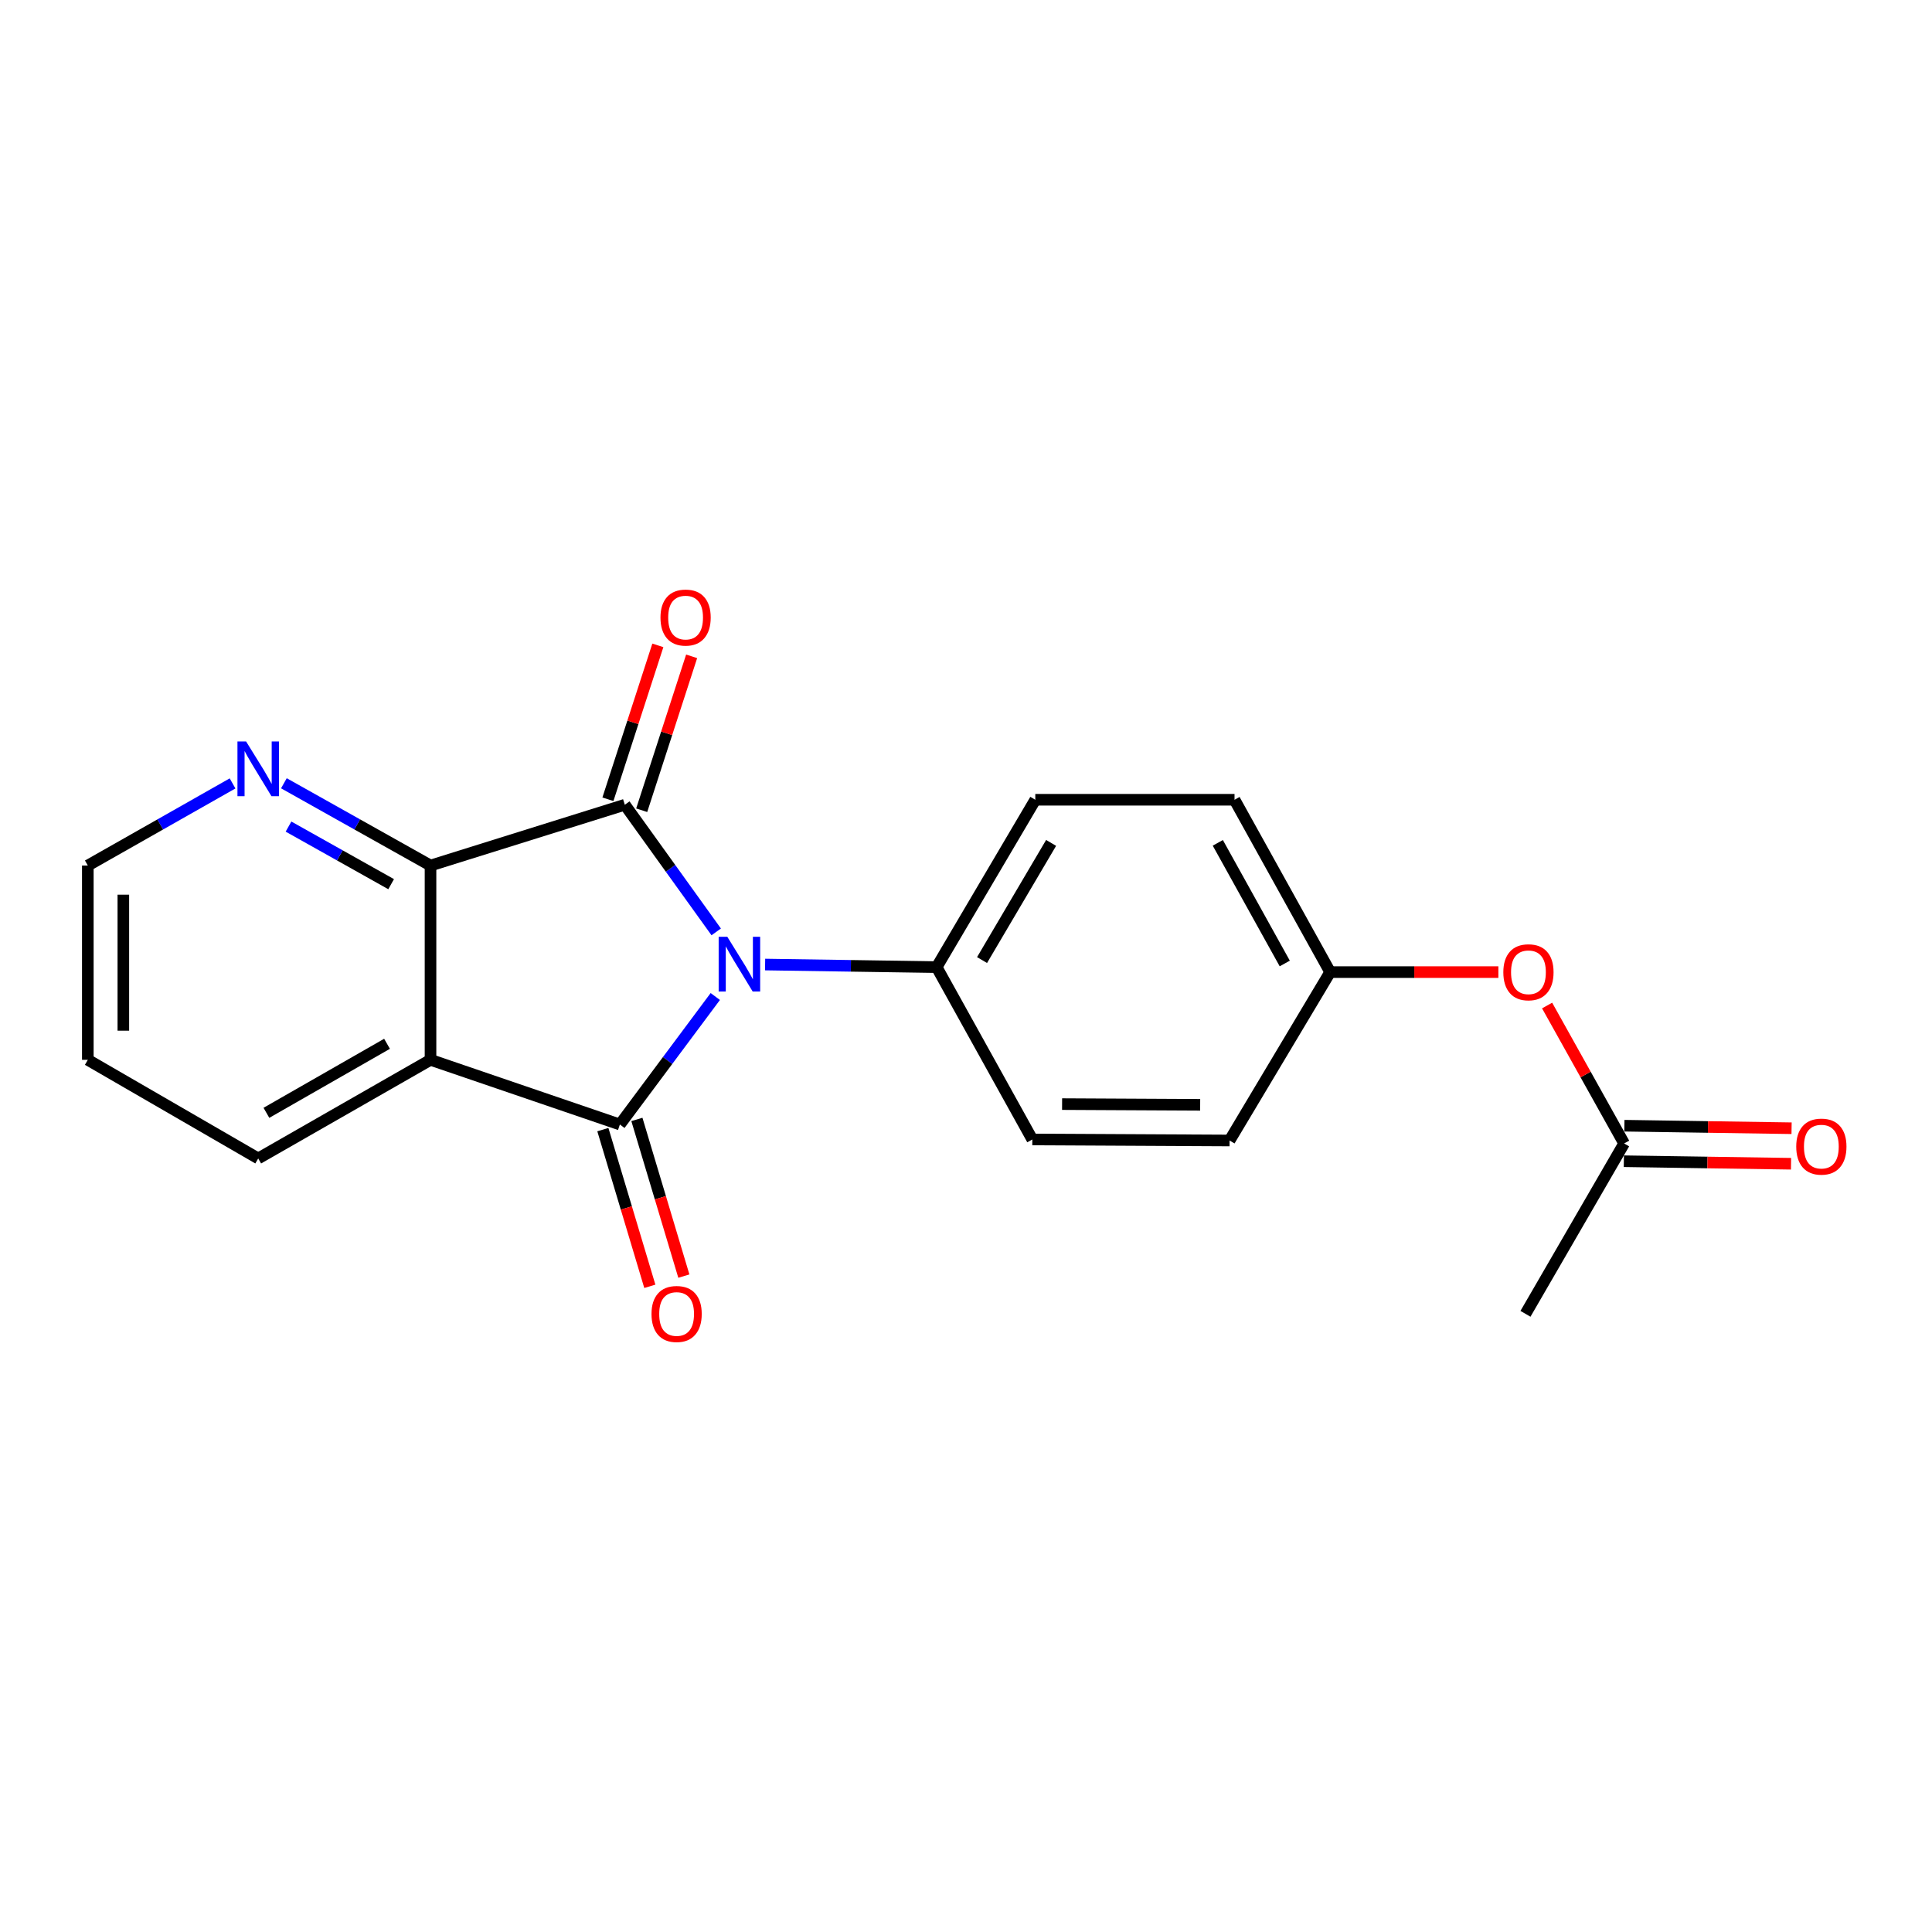 <?xml version='1.0' encoding='iso-8859-1'?>
<svg version='1.1' baseProfile='full'
              xmlns='http://www.w3.org/2000/svg'
                      xmlns:rdkit='http://www.rdkit.org/xml'
                      xmlns:xlink='http://www.w3.org/1999/xlink'
                  xml:space='preserve'
width='1000px' height='1000px' viewBox='0 0 1000 1000'>
<!-- END OF HEADER -->
<rect style='opacity:1.0;fill:#FFFFFF;stroke:none' width='1000' height='1000' x='0' y='0'> </rect>
<path class='bond-0' d='M 370.235,515.792 L 345.541,548.921' style='fill:none;fill-rule:evenodd;stroke:#0000FF;stroke-width:6px;stroke-linecap:butt;stroke-linejoin:miter;stroke-opacity:1' />
<path class='bond-0' d='M 345.541,548.921 L 320.848,582.05' style='fill:none;fill-rule:evenodd;stroke:#000000;stroke-width:6px;stroke-linecap:butt;stroke-linejoin:miter;stroke-opacity:1' />
<path class='bond-1' d='M 370.712,482.344 L 347.057,449.441' style='fill:none;fill-rule:evenodd;stroke:#0000FF;stroke-width:6px;stroke-linecap:butt;stroke-linejoin:miter;stroke-opacity:1' />
<path class='bond-1' d='M 347.057,449.441 L 323.401,416.539' style='fill:none;fill-rule:evenodd;stroke:#000000;stroke-width:6px;stroke-linecap:butt;stroke-linejoin:miter;stroke-opacity:1' />
<path class='bond-4' d='M 396.012,499.245 L 440.409,499.916' style='fill:none;fill-rule:evenodd;stroke:#0000FF;stroke-width:6px;stroke-linecap:butt;stroke-linejoin:miter;stroke-opacity:1' />
<path class='bond-4' d='M 440.409,499.916 L 484.807,500.587' style='fill:none;fill-rule:evenodd;stroke:#000000;stroke-width:6px;stroke-linecap:butt;stroke-linejoin:miter;stroke-opacity:1' />
<path class='bond-2' d='M 320.848,582.05 L 222.836,548.566' style='fill:none;fill-rule:evenodd;stroke:#000000;stroke-width:6px;stroke-linecap:butt;stroke-linejoin:miter;stroke-opacity:1' />
<path class='bond-6' d='M 312.041,584.69 L 324.196,625.242' style='fill:none;fill-rule:evenodd;stroke:#000000;stroke-width:6px;stroke-linecap:butt;stroke-linejoin:miter;stroke-opacity:1' />
<path class='bond-6' d='M 324.196,625.242 L 336.35,665.794' style='fill:none;fill-rule:evenodd;stroke:#FF0000;stroke-width:6px;stroke-linecap:butt;stroke-linejoin:miter;stroke-opacity:1' />
<path class='bond-6' d='M 329.654,579.411 L 341.809,619.963' style='fill:none;fill-rule:evenodd;stroke:#000000;stroke-width:6px;stroke-linecap:butt;stroke-linejoin:miter;stroke-opacity:1' />
<path class='bond-6' d='M 341.809,619.963 L 353.963,660.515' style='fill:none;fill-rule:evenodd;stroke:#FF0000;stroke-width:6px;stroke-linecap:butt;stroke-linejoin:miter;stroke-opacity:1' />
<path class='bond-3' d='M 323.401,416.539 L 222.836,448' style='fill:none;fill-rule:evenodd;stroke:#000000;stroke-width:6px;stroke-linecap:butt;stroke-linejoin:miter;stroke-opacity:1' />
<path class='bond-7' d='M 332.146,419.376 L 345.069,379.545' style='fill:none;fill-rule:evenodd;stroke:#000000;stroke-width:6px;stroke-linecap:butt;stroke-linejoin:miter;stroke-opacity:1' />
<path class='bond-7' d='M 345.069,379.545 L 357.992,339.715' style='fill:none;fill-rule:evenodd;stroke:#FF0000;stroke-width:6px;stroke-linecap:butt;stroke-linejoin:miter;stroke-opacity:1' />
<path class='bond-7' d='M 314.657,413.701 L 327.58,373.871' style='fill:none;fill-rule:evenodd;stroke:#000000;stroke-width:6px;stroke-linecap:butt;stroke-linejoin:miter;stroke-opacity:1' />
<path class='bond-7' d='M 327.58,373.871 L 340.503,334.04' style='fill:none;fill-rule:evenodd;stroke:#FF0000;stroke-width:6px;stroke-linecap:butt;stroke-linejoin:miter;stroke-opacity:1' />
<path class='bond-14' d='M 222.836,548.566 L 133.65,599.61' style='fill:none;fill-rule:evenodd;stroke:#000000;stroke-width:6px;stroke-linecap:butt;stroke-linejoin:miter;stroke-opacity:1' />
<path class='bond-14' d='M 200.325,540.264 L 137.894,575.995' style='fill:none;fill-rule:evenodd;stroke:#000000;stroke-width:6px;stroke-linecap:butt;stroke-linejoin:miter;stroke-opacity:1' />
<path class='bond-20' d='M 222.836,548.566 L 222.836,448' style='fill:none;fill-rule:evenodd;stroke:#000000;stroke-width:6px;stroke-linecap:butt;stroke-linejoin:miter;stroke-opacity:1' />
<path class='bond-5' d='M 222.836,448 L 184.891,426.709' style='fill:none;fill-rule:evenodd;stroke:#000000;stroke-width:6px;stroke-linecap:butt;stroke-linejoin:miter;stroke-opacity:1' />
<path class='bond-5' d='M 184.891,426.709 L 146.946,405.419' style='fill:none;fill-rule:evenodd;stroke:#0000FF;stroke-width:6px;stroke-linecap:butt;stroke-linejoin:miter;stroke-opacity:1' />
<path class='bond-5' d='M 202.455,457.648 L 175.894,442.744' style='fill:none;fill-rule:evenodd;stroke:#000000;stroke-width:6px;stroke-linecap:butt;stroke-linejoin:miter;stroke-opacity:1' />
<path class='bond-5' d='M 175.894,442.744 L 149.333,427.841' style='fill:none;fill-rule:evenodd;stroke:#0000FF;stroke-width:6px;stroke-linecap:butt;stroke-linejoin:miter;stroke-opacity:1' />
<path class='bond-11' d='M 484.807,500.587 L 535.871,413.954' style='fill:none;fill-rule:evenodd;stroke:#000000;stroke-width:6px;stroke-linecap:butt;stroke-linejoin:miter;stroke-opacity:1' />
<path class='bond-11' d='M 508.306,496.928 L 544.051,436.286' style='fill:none;fill-rule:evenodd;stroke:#000000;stroke-width:6px;stroke-linecap:butt;stroke-linejoin:miter;stroke-opacity:1' />
<path class='bond-12' d='M 484.807,500.587 L 534.328,589.793' style='fill:none;fill-rule:evenodd;stroke:#000000;stroke-width:6px;stroke-linecap:butt;stroke-linejoin:miter;stroke-opacity:1' />
<path class='bond-17' d='M 120.375,405.49 L 82.915,426.745' style='fill:none;fill-rule:evenodd;stroke:#0000FF;stroke-width:6px;stroke-linecap:butt;stroke-linejoin:miter;stroke-opacity:1' />
<path class='bond-17' d='M 82.915,426.745 L 45.455,448' style='fill:none;fill-rule:evenodd;stroke:#000000;stroke-width:6px;stroke-linecap:butt;stroke-linejoin:miter;stroke-opacity:1' />
<path class='bond-8' d='M 840.642,591.856 L 820.71,556.158' style='fill:none;fill-rule:evenodd;stroke:#000000;stroke-width:6px;stroke-linecap:butt;stroke-linejoin:miter;stroke-opacity:1' />
<path class='bond-8' d='M 820.71,556.158 L 800.779,520.46' style='fill:none;fill-rule:evenodd;stroke:#FF0000;stroke-width:6px;stroke-linecap:butt;stroke-linejoin:miter;stroke-opacity:1' />
<path class='bond-10' d='M 840.503,601.049 L 883.77,601.703' style='fill:none;fill-rule:evenodd;stroke:#000000;stroke-width:6px;stroke-linecap:butt;stroke-linejoin:miter;stroke-opacity:1' />
<path class='bond-10' d='M 883.77,601.703 L 927.038,602.356' style='fill:none;fill-rule:evenodd;stroke:#FF0000;stroke-width:6px;stroke-linecap:butt;stroke-linejoin:miter;stroke-opacity:1' />
<path class='bond-10' d='M 840.781,582.664 L 884.048,583.318' style='fill:none;fill-rule:evenodd;stroke:#000000;stroke-width:6px;stroke-linecap:butt;stroke-linejoin:miter;stroke-opacity:1' />
<path class='bond-10' d='M 884.048,583.318 L 927.316,583.972' style='fill:none;fill-rule:evenodd;stroke:#FF0000;stroke-width:6px;stroke-linecap:butt;stroke-linejoin:miter;stroke-opacity:1' />
<path class='bond-18' d='M 840.642,591.856 L 789.578,680.031' style='fill:none;fill-rule:evenodd;stroke:#000000;stroke-width:6px;stroke-linecap:butt;stroke-linejoin:miter;stroke-opacity:1' />
<path class='bond-9' d='M 775.554,503.161 L 732.023,503.161' style='fill:none;fill-rule:evenodd;stroke:#FF0000;stroke-width:6px;stroke-linecap:butt;stroke-linejoin:miter;stroke-opacity:1' />
<path class='bond-9' d='M 732.023,503.161 L 688.491,503.161' style='fill:none;fill-rule:evenodd;stroke:#000000;stroke-width:6px;stroke-linecap:butt;stroke-linejoin:miter;stroke-opacity:1' />
<path class='bond-16' d='M 535.871,413.954 L 638.99,413.954' style='fill:none;fill-rule:evenodd;stroke:#000000;stroke-width:6px;stroke-linecap:butt;stroke-linejoin:miter;stroke-opacity:1' />
<path class='bond-15' d='M 534.328,589.793 L 636.426,590.314' style='fill:none;fill-rule:evenodd;stroke:#000000;stroke-width:6px;stroke-linecap:butt;stroke-linejoin:miter;stroke-opacity:1' />
<path class='bond-15' d='M 549.737,571.485 L 621.205,571.849' style='fill:none;fill-rule:evenodd;stroke:#000000;stroke-width:6px;stroke-linecap:butt;stroke-linejoin:miter;stroke-opacity:1' />
<path class='bond-13' d='M 688.491,503.161 L 636.426,590.314' style='fill:none;fill-rule:evenodd;stroke:#000000;stroke-width:6px;stroke-linecap:butt;stroke-linejoin:miter;stroke-opacity:1' />
<path class='bond-21' d='M 688.491,503.161 L 638.99,413.954' style='fill:none;fill-rule:evenodd;stroke:#000000;stroke-width:6px;stroke-linecap:butt;stroke-linejoin:miter;stroke-opacity:1' />
<path class='bond-21' d='M 664.989,498.701 L 630.338,436.257' style='fill:none;fill-rule:evenodd;stroke:#000000;stroke-width:6px;stroke-linecap:butt;stroke-linejoin:miter;stroke-opacity:1' />
<path class='bond-19' d='M 133.65,599.61 L 45.455,548.566' style='fill:none;fill-rule:evenodd;stroke:#000000;stroke-width:6px;stroke-linecap:butt;stroke-linejoin:miter;stroke-opacity:1' />
<path class='bond-22' d='M 45.455,448 L 45.455,548.566' style='fill:none;fill-rule:evenodd;stroke:#000000;stroke-width:6px;stroke-linecap:butt;stroke-linejoin:miter;stroke-opacity:1' />
<path class='bond-22' d='M 63.841,463.085 L 63.841,533.481' style='fill:none;fill-rule:evenodd;stroke:#000000;stroke-width:6px;stroke-linecap:butt;stroke-linejoin:miter;stroke-opacity:1' />
<path  class='atom-0' d='M 376.459 484.884
L 385.739 499.884
Q 386.659 501.364, 388.139 504.044
Q 389.619 506.724, 389.699 506.884
L 389.699 484.884
L 393.459 484.884
L 393.459 513.204
L 389.579 513.204
L 379.619 496.804
Q 378.459 494.884, 377.219 492.684
Q 376.019 490.484, 375.659 489.804
L 375.659 513.204
L 371.979 513.204
L 371.979 484.884
L 376.459 484.884
' fill='#0000FF'/>
<path  class='atom-6' d='M 127.39 383.798
L 136.67 398.798
Q 137.59 400.278, 139.07 402.958
Q 140.55 405.638, 140.63 405.798
L 140.63 383.798
L 144.39 383.798
L 144.39 412.118
L 140.51 412.118
L 130.55 395.718
Q 129.39 393.798, 128.15 391.598
Q 126.95 389.398, 126.59 388.718
L 126.59 412.118
L 122.91 412.118
L 122.91 383.798
L 127.39 383.798
' fill='#0000FF'/>
<path  class='atom-7' d='M 337.215 680.111
Q 337.215 673.311, 340.575 669.511
Q 343.935 665.711, 350.215 665.711
Q 356.495 665.711, 359.855 669.511
Q 363.215 673.311, 363.215 680.111
Q 363.215 686.991, 359.815 690.911
Q 356.415 694.791, 350.215 694.791
Q 343.975 694.791, 340.575 690.911
Q 337.215 687.031, 337.215 680.111
M 350.215 691.591
Q 354.535 691.591, 356.855 688.711
Q 359.215 685.791, 359.215 680.111
Q 359.215 674.551, 356.855 671.751
Q 354.535 668.911, 350.215 668.911
Q 345.895 668.911, 343.535 671.711
Q 341.215 674.511, 341.215 680.111
Q 341.215 685.831, 343.535 688.711
Q 345.895 691.591, 350.215 691.591
' fill='#FF0000'/>
<path  class='atom-8' d='M 341.863 319.649
Q 341.863 312.849, 345.223 309.049
Q 348.583 305.249, 354.863 305.249
Q 361.143 305.249, 364.503 309.049
Q 367.863 312.849, 367.863 319.649
Q 367.863 326.529, 364.463 330.449
Q 361.063 334.329, 354.863 334.329
Q 348.623 334.329, 345.223 330.449
Q 341.863 326.569, 341.863 319.649
M 354.863 331.129
Q 359.183 331.129, 361.503 328.249
Q 363.863 325.329, 363.863 319.649
Q 363.863 314.089, 361.503 311.289
Q 359.183 308.449, 354.863 308.449
Q 350.543 308.449, 348.183 311.249
Q 345.863 314.049, 345.863 319.649
Q 345.863 325.369, 348.183 328.249
Q 350.543 331.129, 354.863 331.129
' fill='#FF0000'/>
<path  class='atom-10' d='M 778.12 503.241
Q 778.12 496.441, 781.48 492.641
Q 784.84 488.841, 791.12 488.841
Q 797.4 488.841, 800.76 492.641
Q 804.12 496.441, 804.12 503.241
Q 804.12 510.121, 800.72 514.041
Q 797.32 517.921, 791.12 517.921
Q 784.88 517.921, 781.48 514.041
Q 778.12 510.161, 778.12 503.241
M 791.12 514.721
Q 795.44 514.721, 797.76 511.841
Q 800.12 508.921, 800.12 503.241
Q 800.12 497.681, 797.76 494.881
Q 795.44 492.041, 791.12 492.041
Q 786.8 492.041, 784.44 494.841
Q 782.12 497.641, 782.12 503.241
Q 782.12 508.961, 784.44 511.841
Q 786.8 514.721, 791.12 514.721
' fill='#FF0000'/>
<path  class='atom-11' d='M 929.729 593.479
Q 929.729 586.679, 933.089 582.879
Q 936.449 579.079, 942.729 579.079
Q 949.009 579.079, 952.369 582.879
Q 955.729 586.679, 955.729 593.479
Q 955.729 600.359, 952.329 604.279
Q 948.929 608.159, 942.729 608.159
Q 936.489 608.159, 933.089 604.279
Q 929.729 600.399, 929.729 593.479
M 942.729 604.959
Q 947.049 604.959, 949.369 602.079
Q 951.729 599.159, 951.729 593.479
Q 951.729 587.919, 949.369 585.119
Q 947.049 582.279, 942.729 582.279
Q 938.409 582.279, 936.049 585.079
Q 933.729 587.879, 933.729 593.479
Q 933.729 599.199, 936.049 602.079
Q 938.409 604.959, 942.729 604.959
' fill='#FF0000'/>
</svg>
